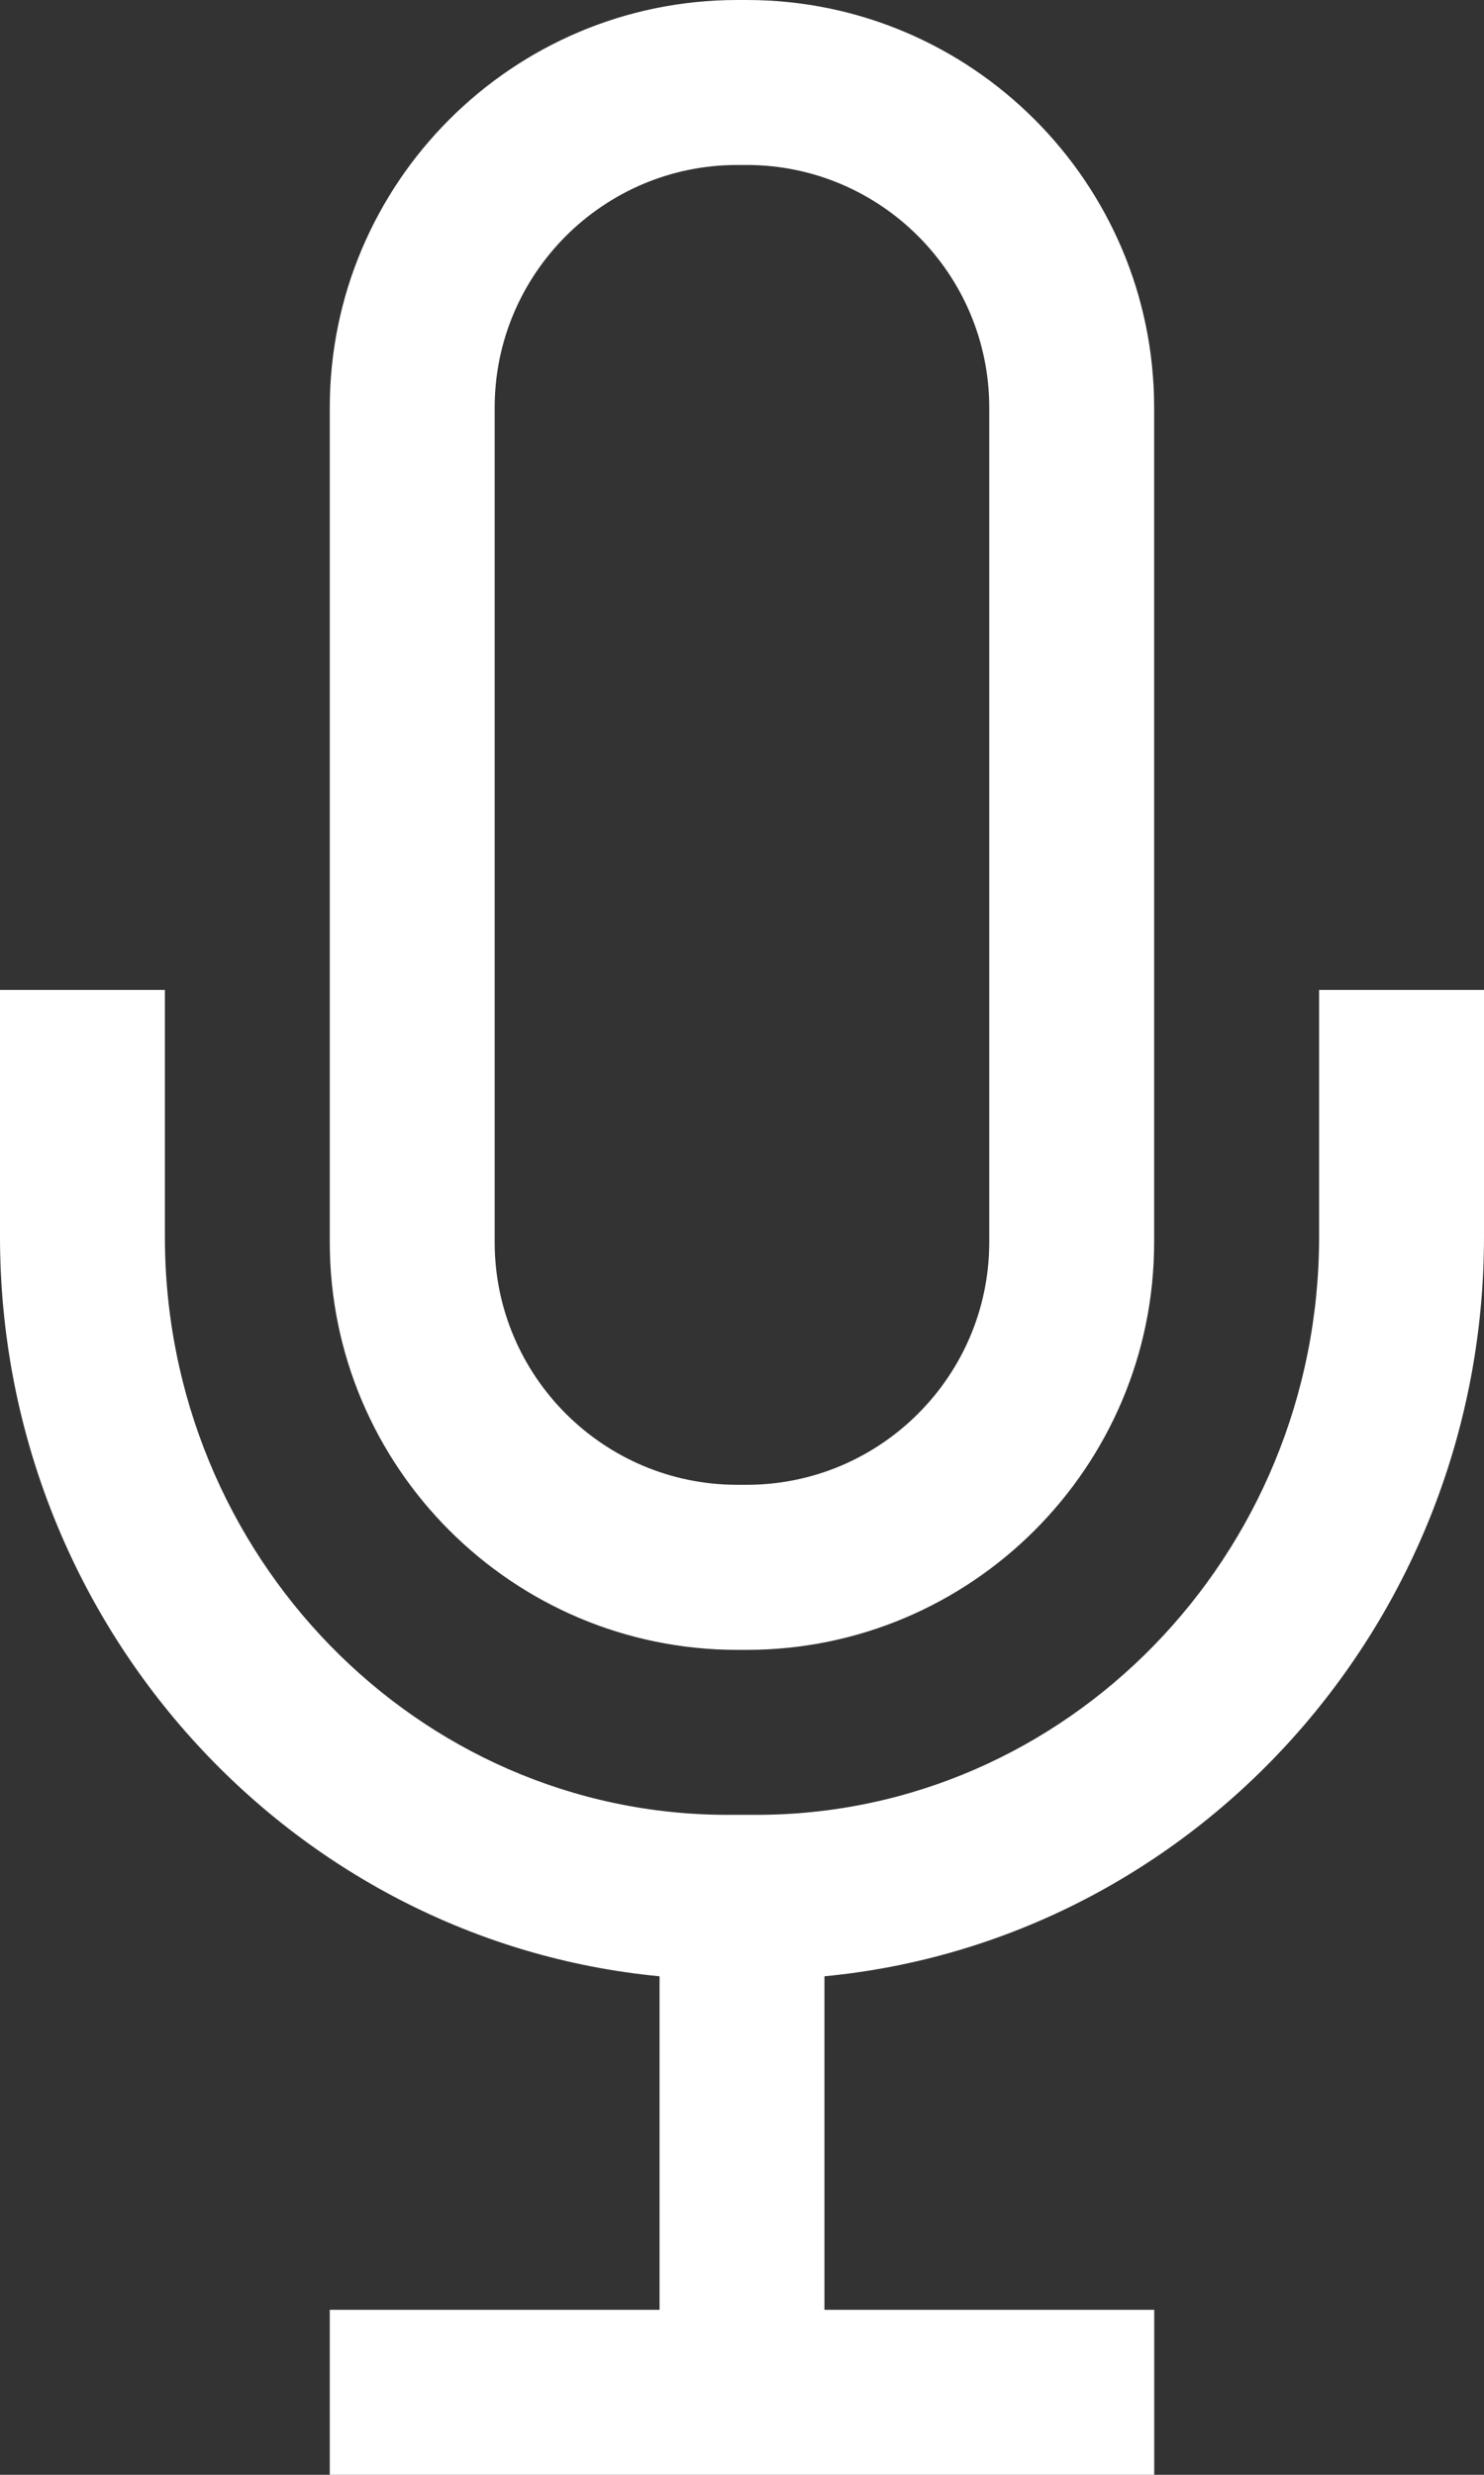 <svg width="18" height="30" viewBox="0 0 18 30" fill="none" xmlns="http://www.w3.org/2000/svg">
<rect x="0" y="0" width="18" height="30" fill="#333333" stroke="none"/>
<path d="M16 12V14.992C16 18.856 12.937 22 9.172 22H8.828C5.063 22 2 18.856 2 14.992V12H0V14.992C0 19.674 3.52 23.529 8 23.957V28H4V30H14V28H10V23.957C14.48 23.529 18 19.674 18 14.992V12H16Z" fill="white"/>
<path d="M8.942 20H9.057C11.782 20 13.999 17.783 13.999 15.058V4.942C13.999 2.217 11.782 0 9.057 0H8.942C6.217 0 4 2.217 4 4.942V15.057C4 17.782 6.217 20 8.942 20ZM6 4.942C6 3.319 7.32 2 8.942 2H9.057C10.68 2 11.999 3.32 11.999 4.942V15.057C11.999 16.68 10.679 17.999 9.057 17.999H8.942C7.319 17.999 6 16.679 6 15.057V4.942Z" fill="white"/>
</svg>
